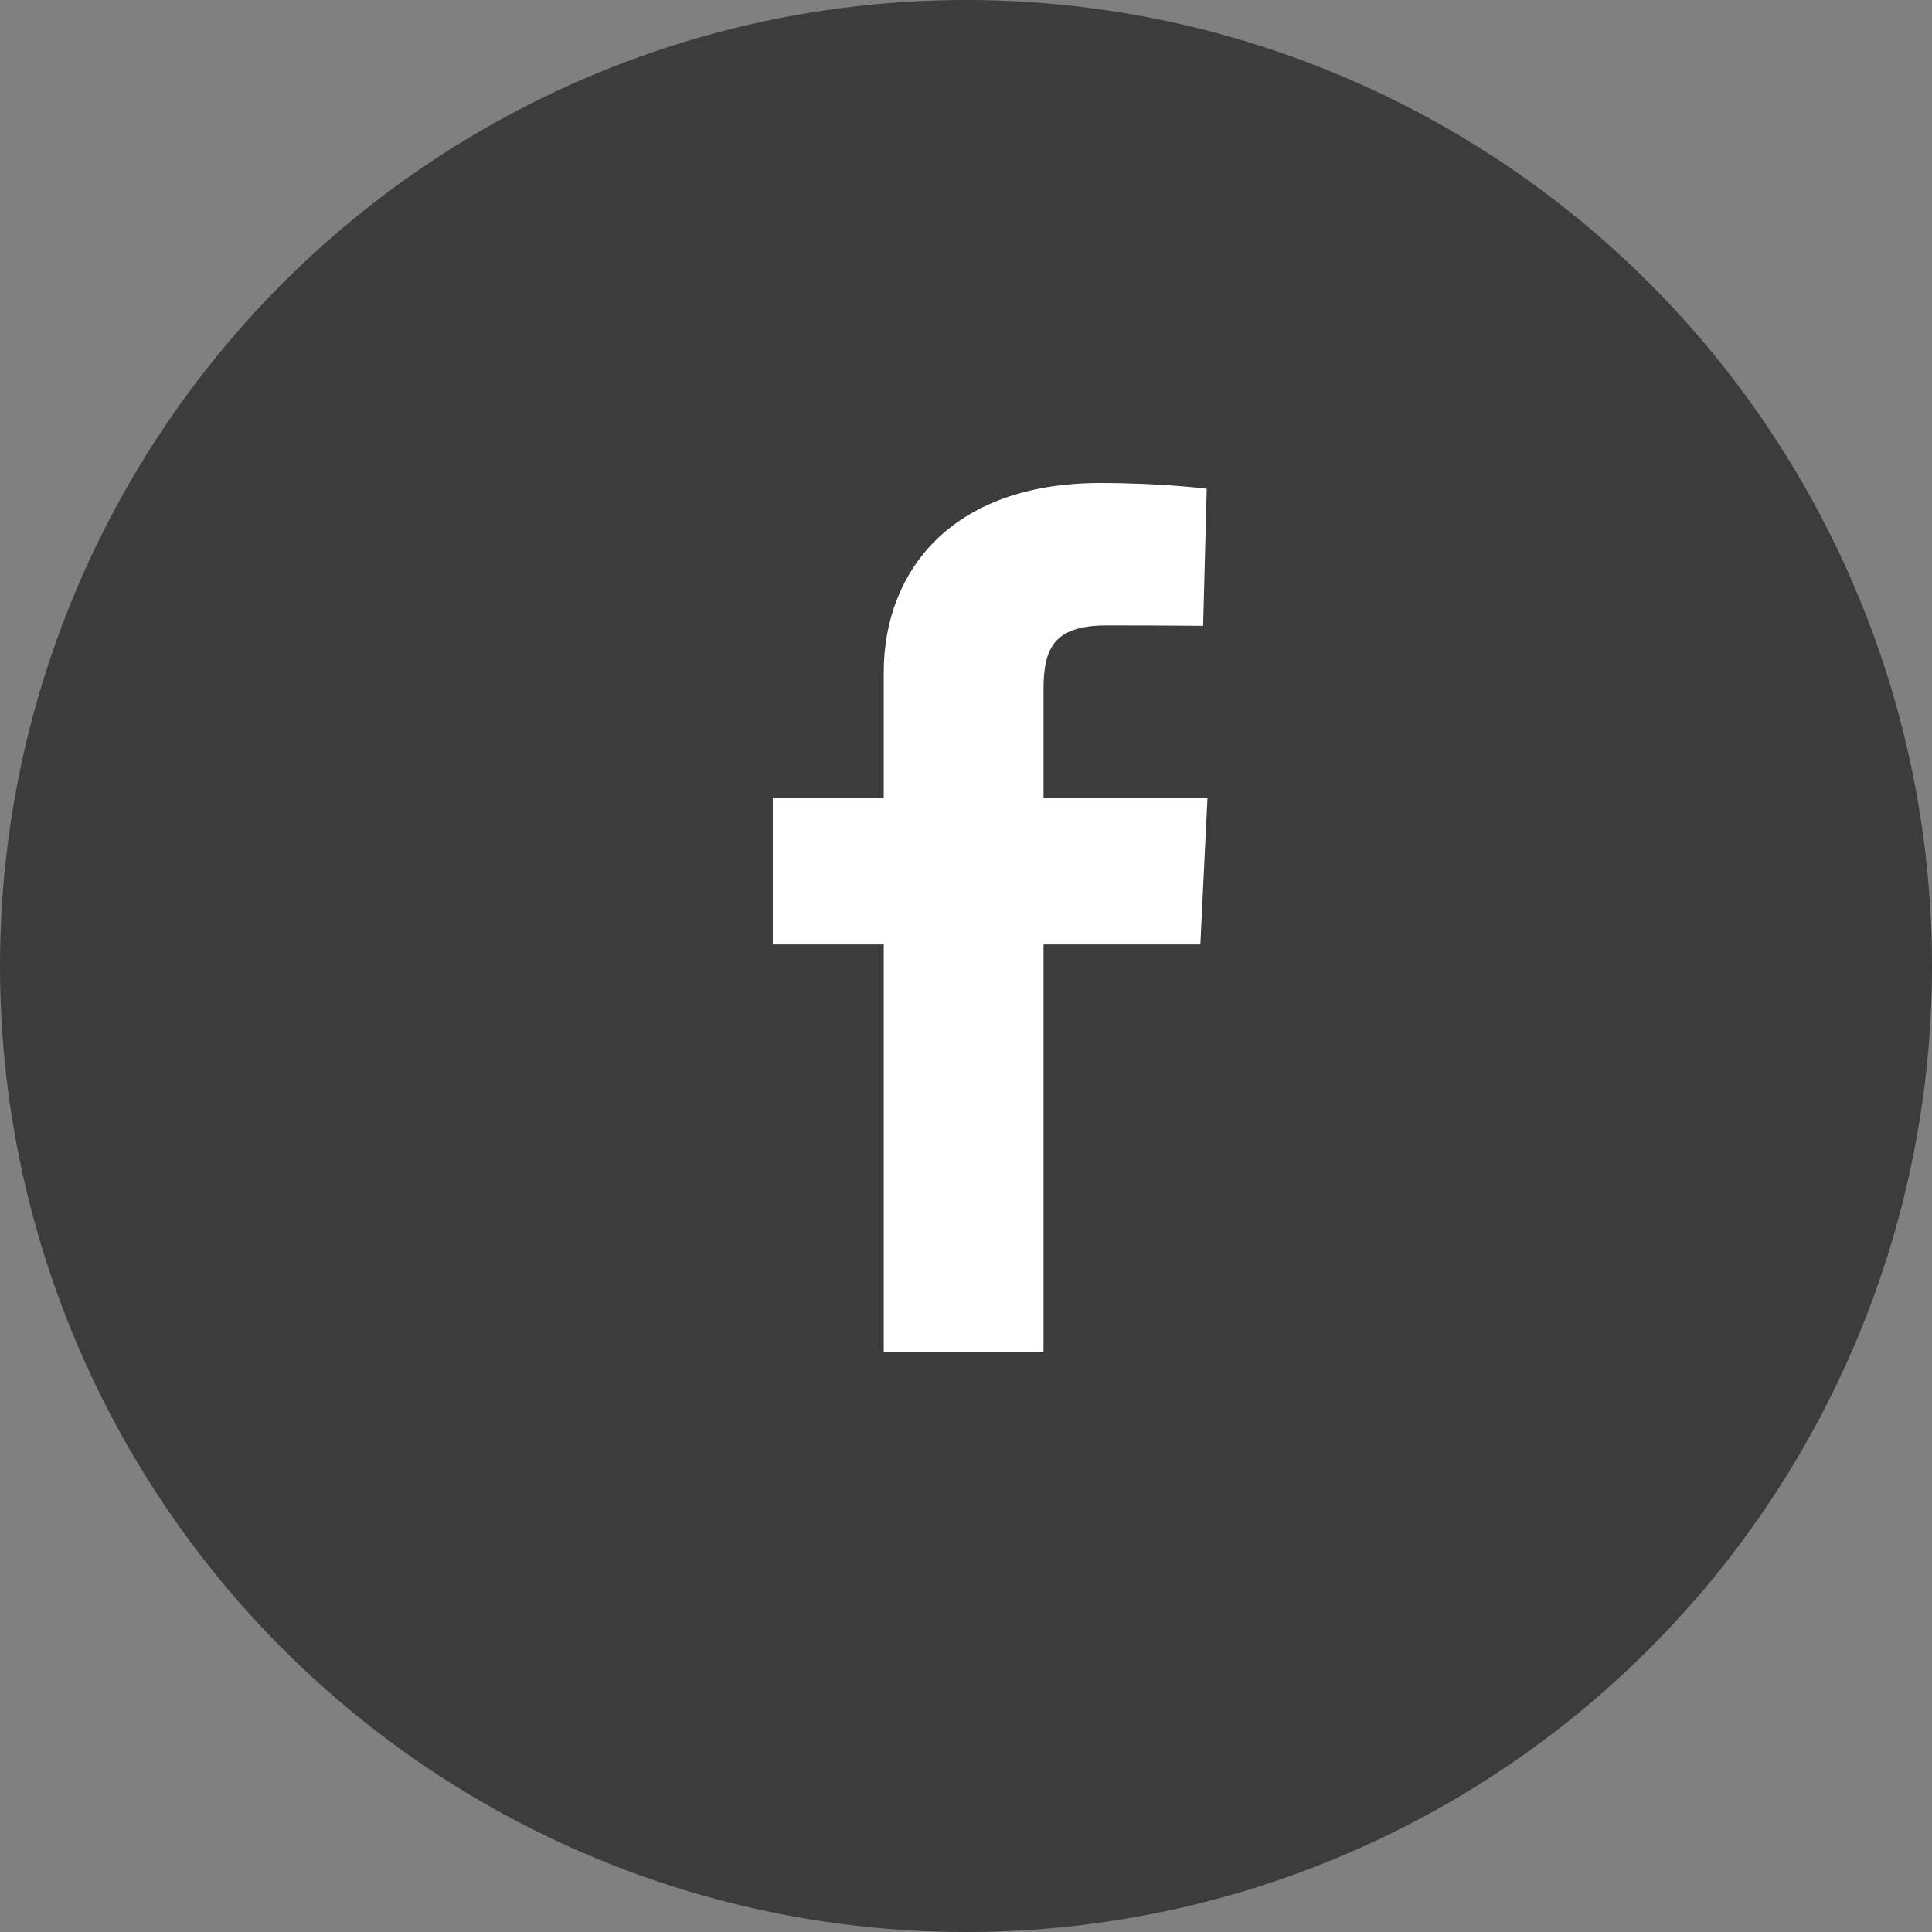 <svg width="40" height="40" viewBox="0 0 40 40" fill="none" xmlns="http://www.w3.org/2000/svg">
<rect x="0" y="0" width="40" height="40" fill="#808080" stroke="none"/>
<circle cx="20" cy="20" r="20" fill="#3C3C3C "/>
<path d="M18.297 28V19.554H16V16.513H18.297V13.915C18.297 11.874 19.655 10 22.782 10C24.048 10 24.984 10.118 24.984 10.118L24.91 12.958C24.91 12.958 23.956 12.949 22.914 12.949C21.786 12.949 21.605 13.454 21.605 14.292V16.513H25L24.852 19.554H21.605V28H18.297Z" fill="white"/>
</svg>
